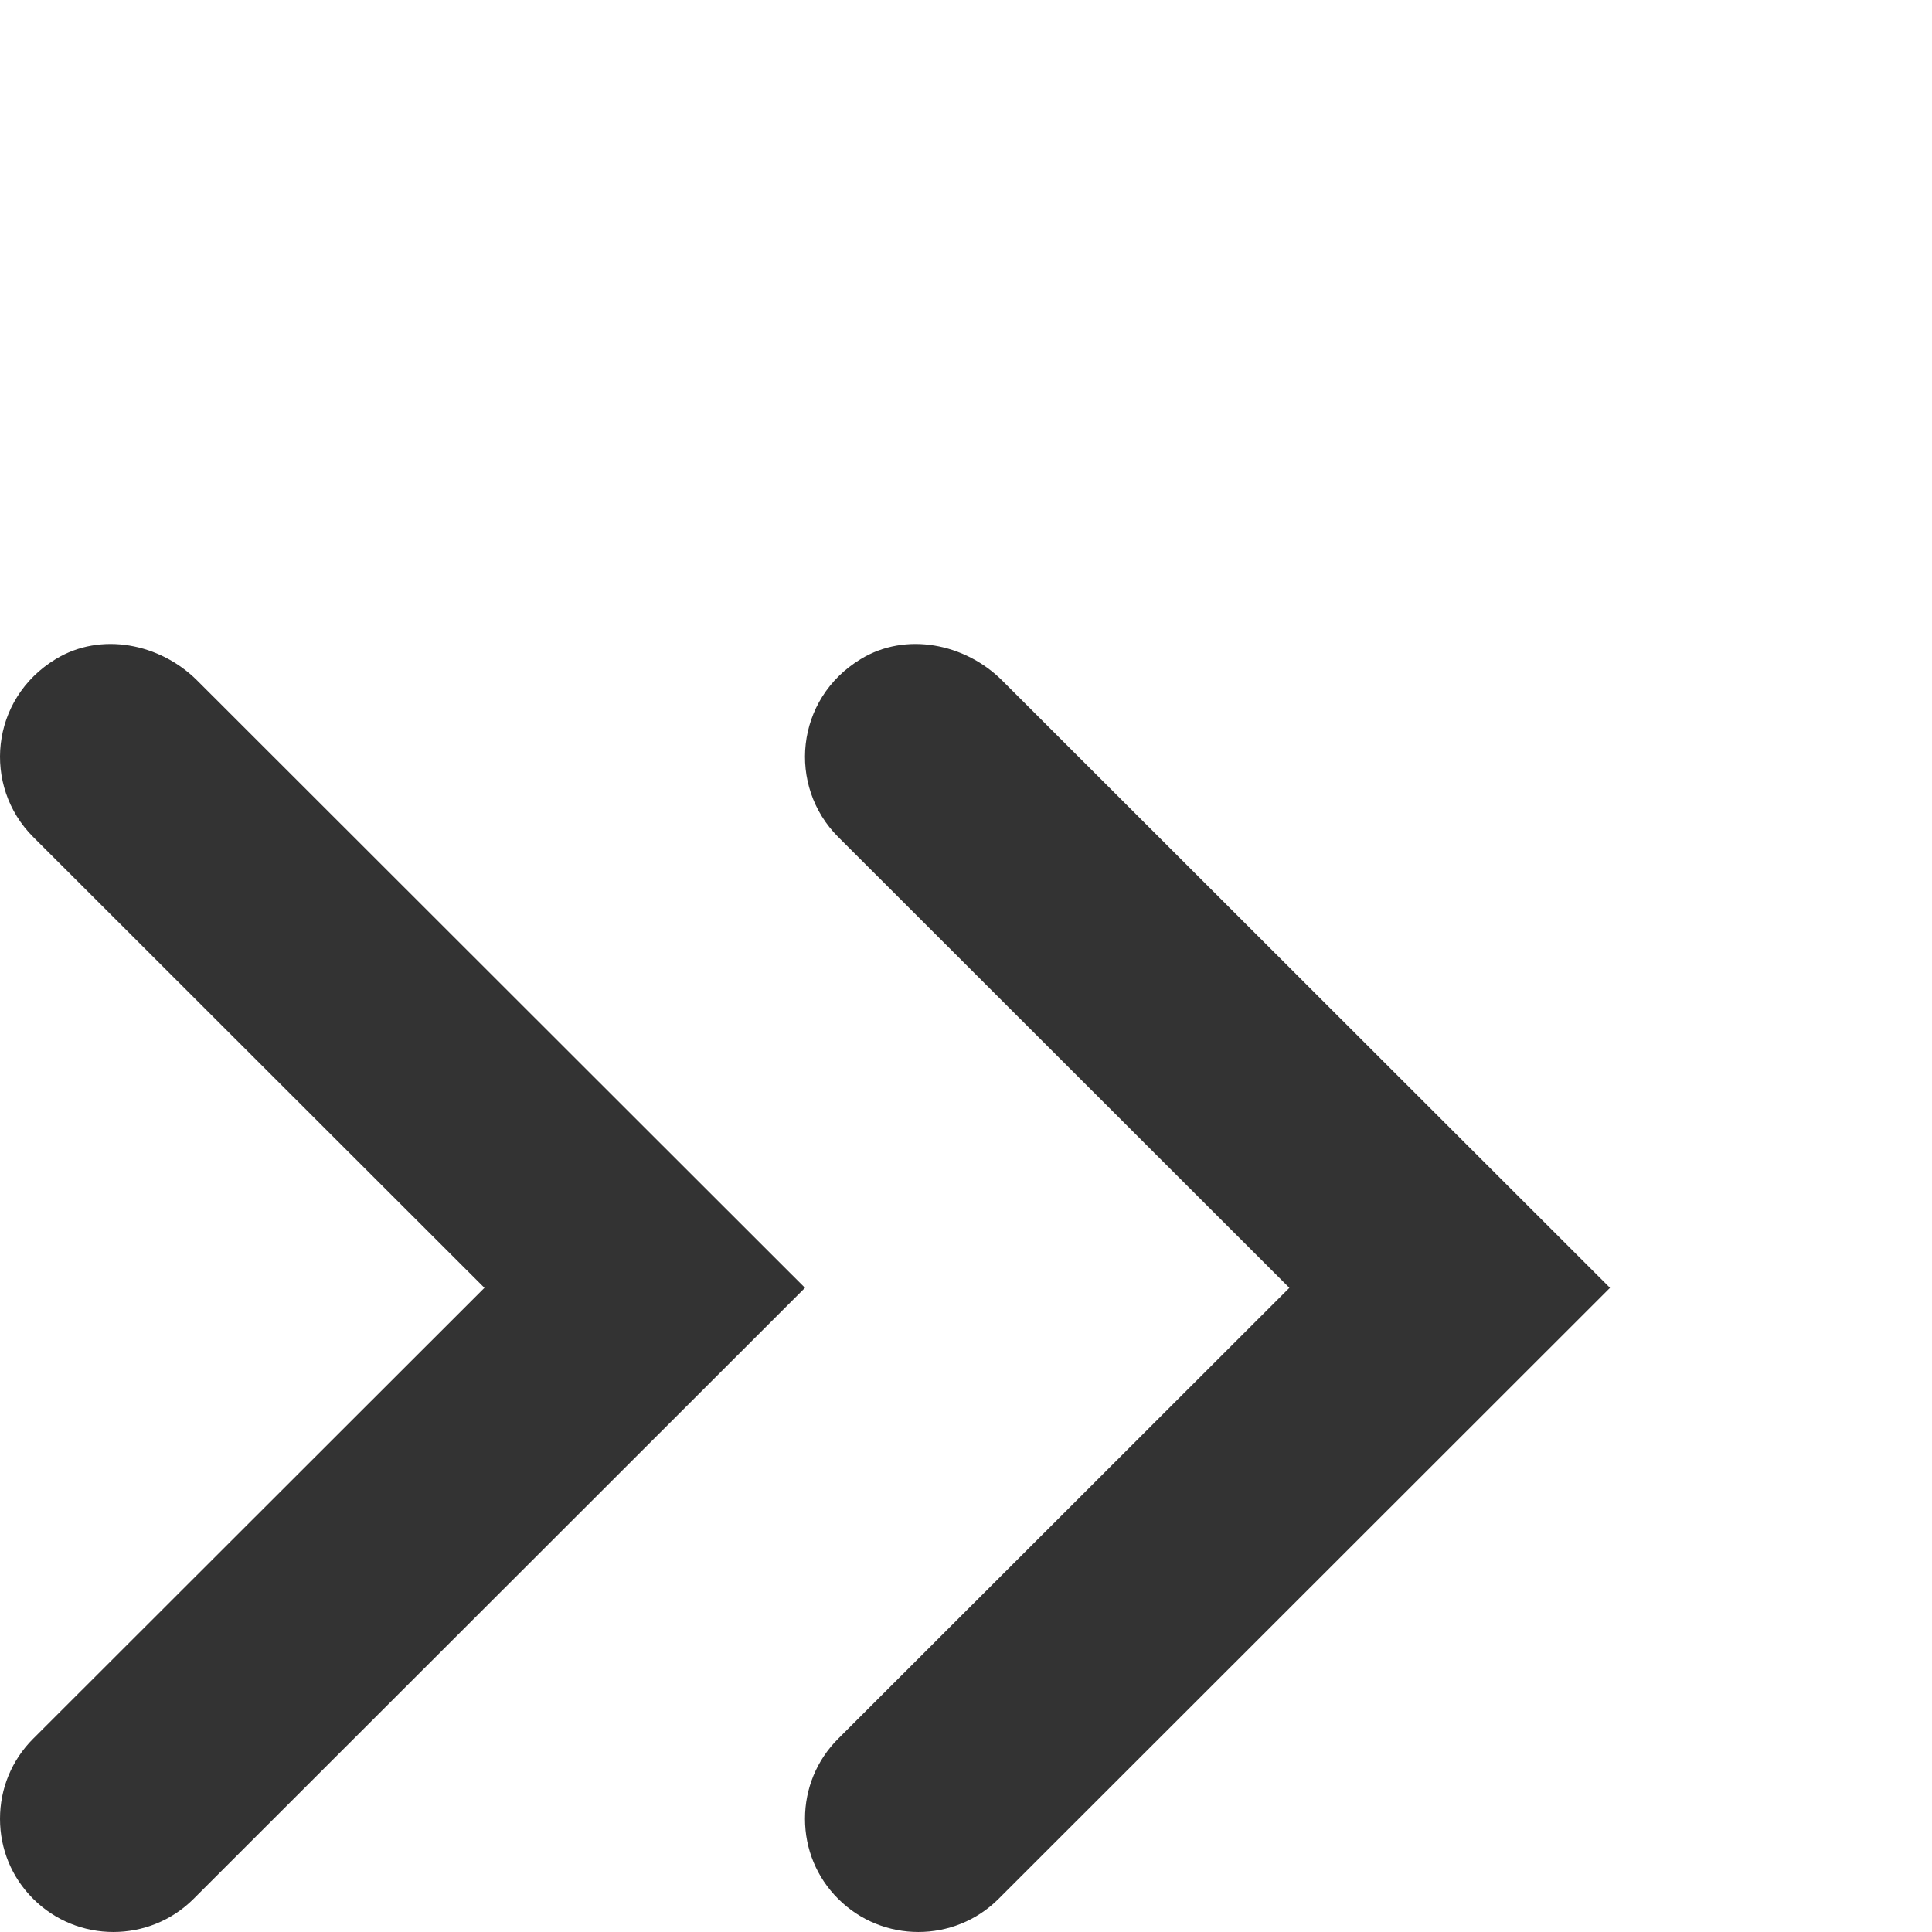 <svg width="24" height="24" viewBox="0 0 24 24" fill="none" xmlns="http://www.w3.org/2000/svg">
<path fill-rule="evenodd" clip-rule="evenodd" d="M20 15.998L12.404 23.589C11.855 24.137 10.961 24.137 10.412 23.588C10.146 23.323 10 22.97 10 22.594C10 22.218 10.146 21.865 10.412 21.599L16.017 15.998L10.412 10.397C9.781 9.766 9.875 8.683 10.693 8.187C11.252 7.846 11.988 7.992 12.45 8.454L20 15.998Z" fill="#333333"/>
<path d="M10 15.998L2.404 23.589C1.855 24.137 0.961 24.137 0.412 23.588C0.146 23.323 0 22.97 0 22.594C0 22.218 0.146 21.865 0.412 21.599L6.018 15.998L0.412 10.397C-0.219 9.766 -0.125 8.683 0.693 8.187C1.252 7.846 1.988 7.992 2.45 8.454L10 15.998Z" fill="#333333"/>
</svg>
